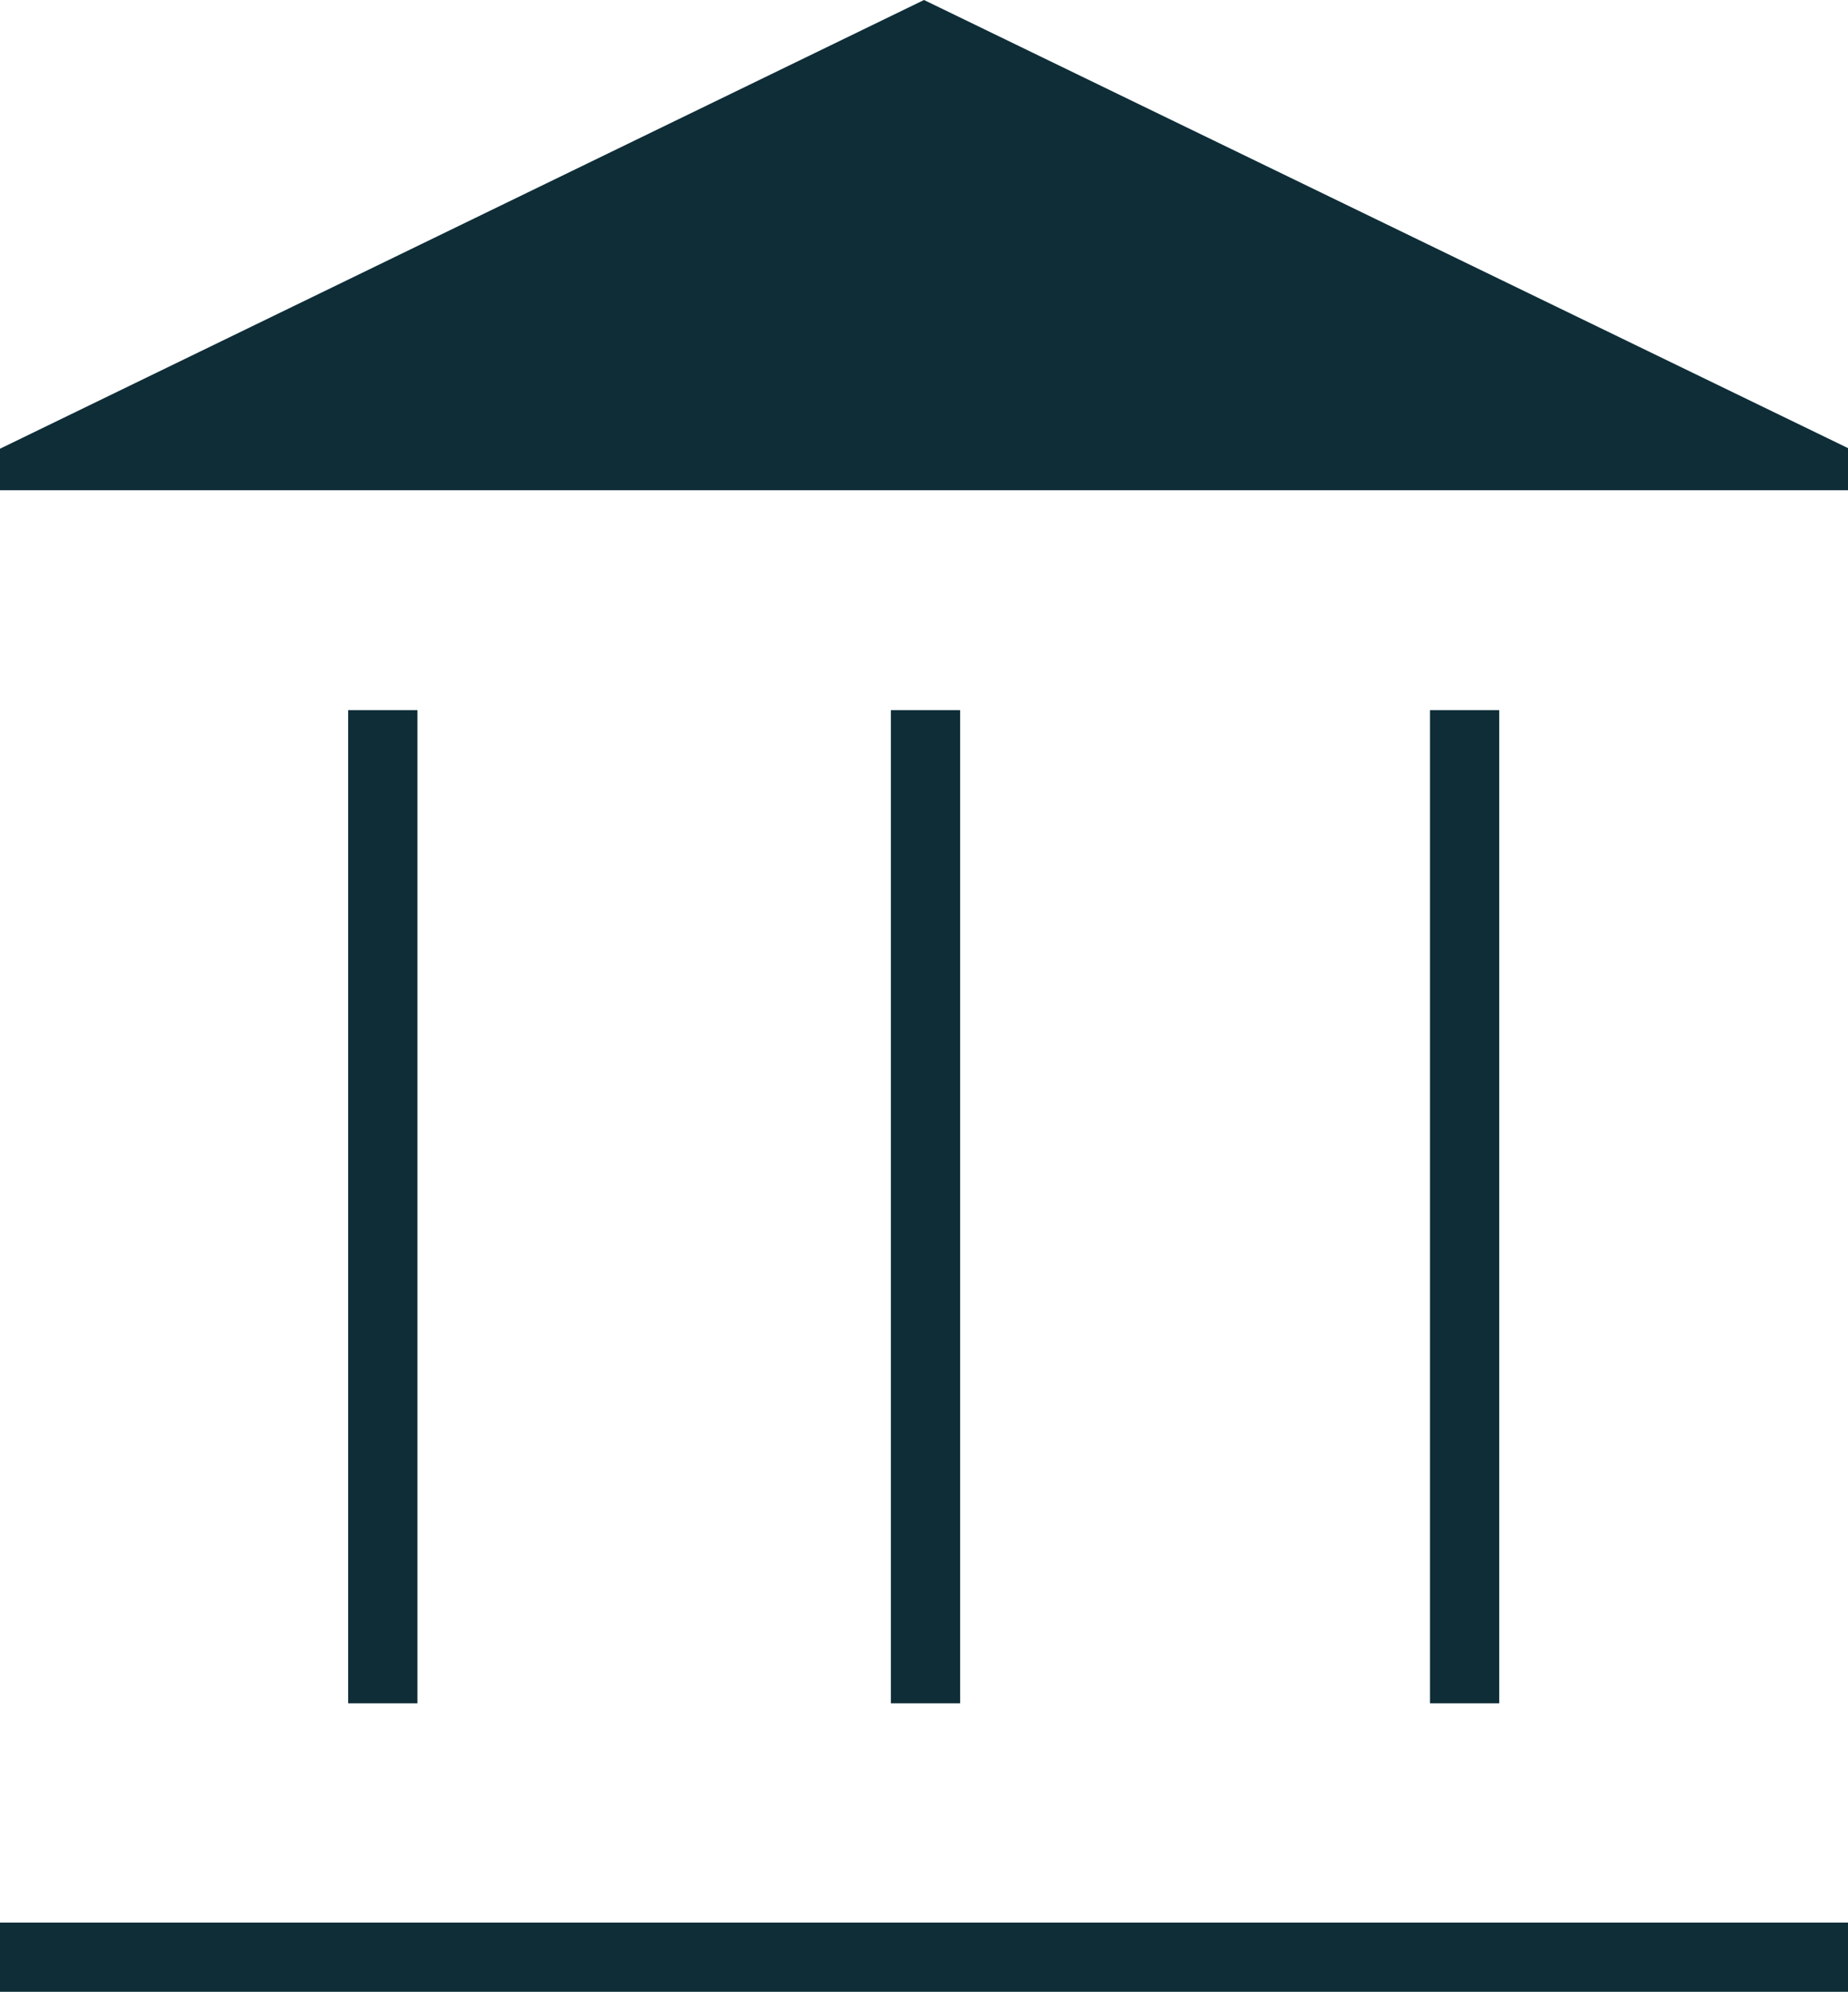 <?xml version="1.0" encoding="UTF-8"?>
<svg id="Layer_2" data-name="Layer 2" xmlns="http://www.w3.org/2000/svg" viewBox="0 0 30.68 33.07">
  <g id="Layer_1-2" data-name="Layer 1">
    <path d="M5.78,28.28V11.79h1.15v16.49h-1.15ZM14.79,28.28V11.79h1.15v16.49h-1.15ZM0,33.07v-1.15h30.68v1.15H0ZM23.74,28.28V11.79h1.15v16.49h-1.15ZM0,8.15v-.7L15.34,0l15.34,7.44v.7H0Z" style="fill: #0e2d37;"/>
  </g>
</svg>